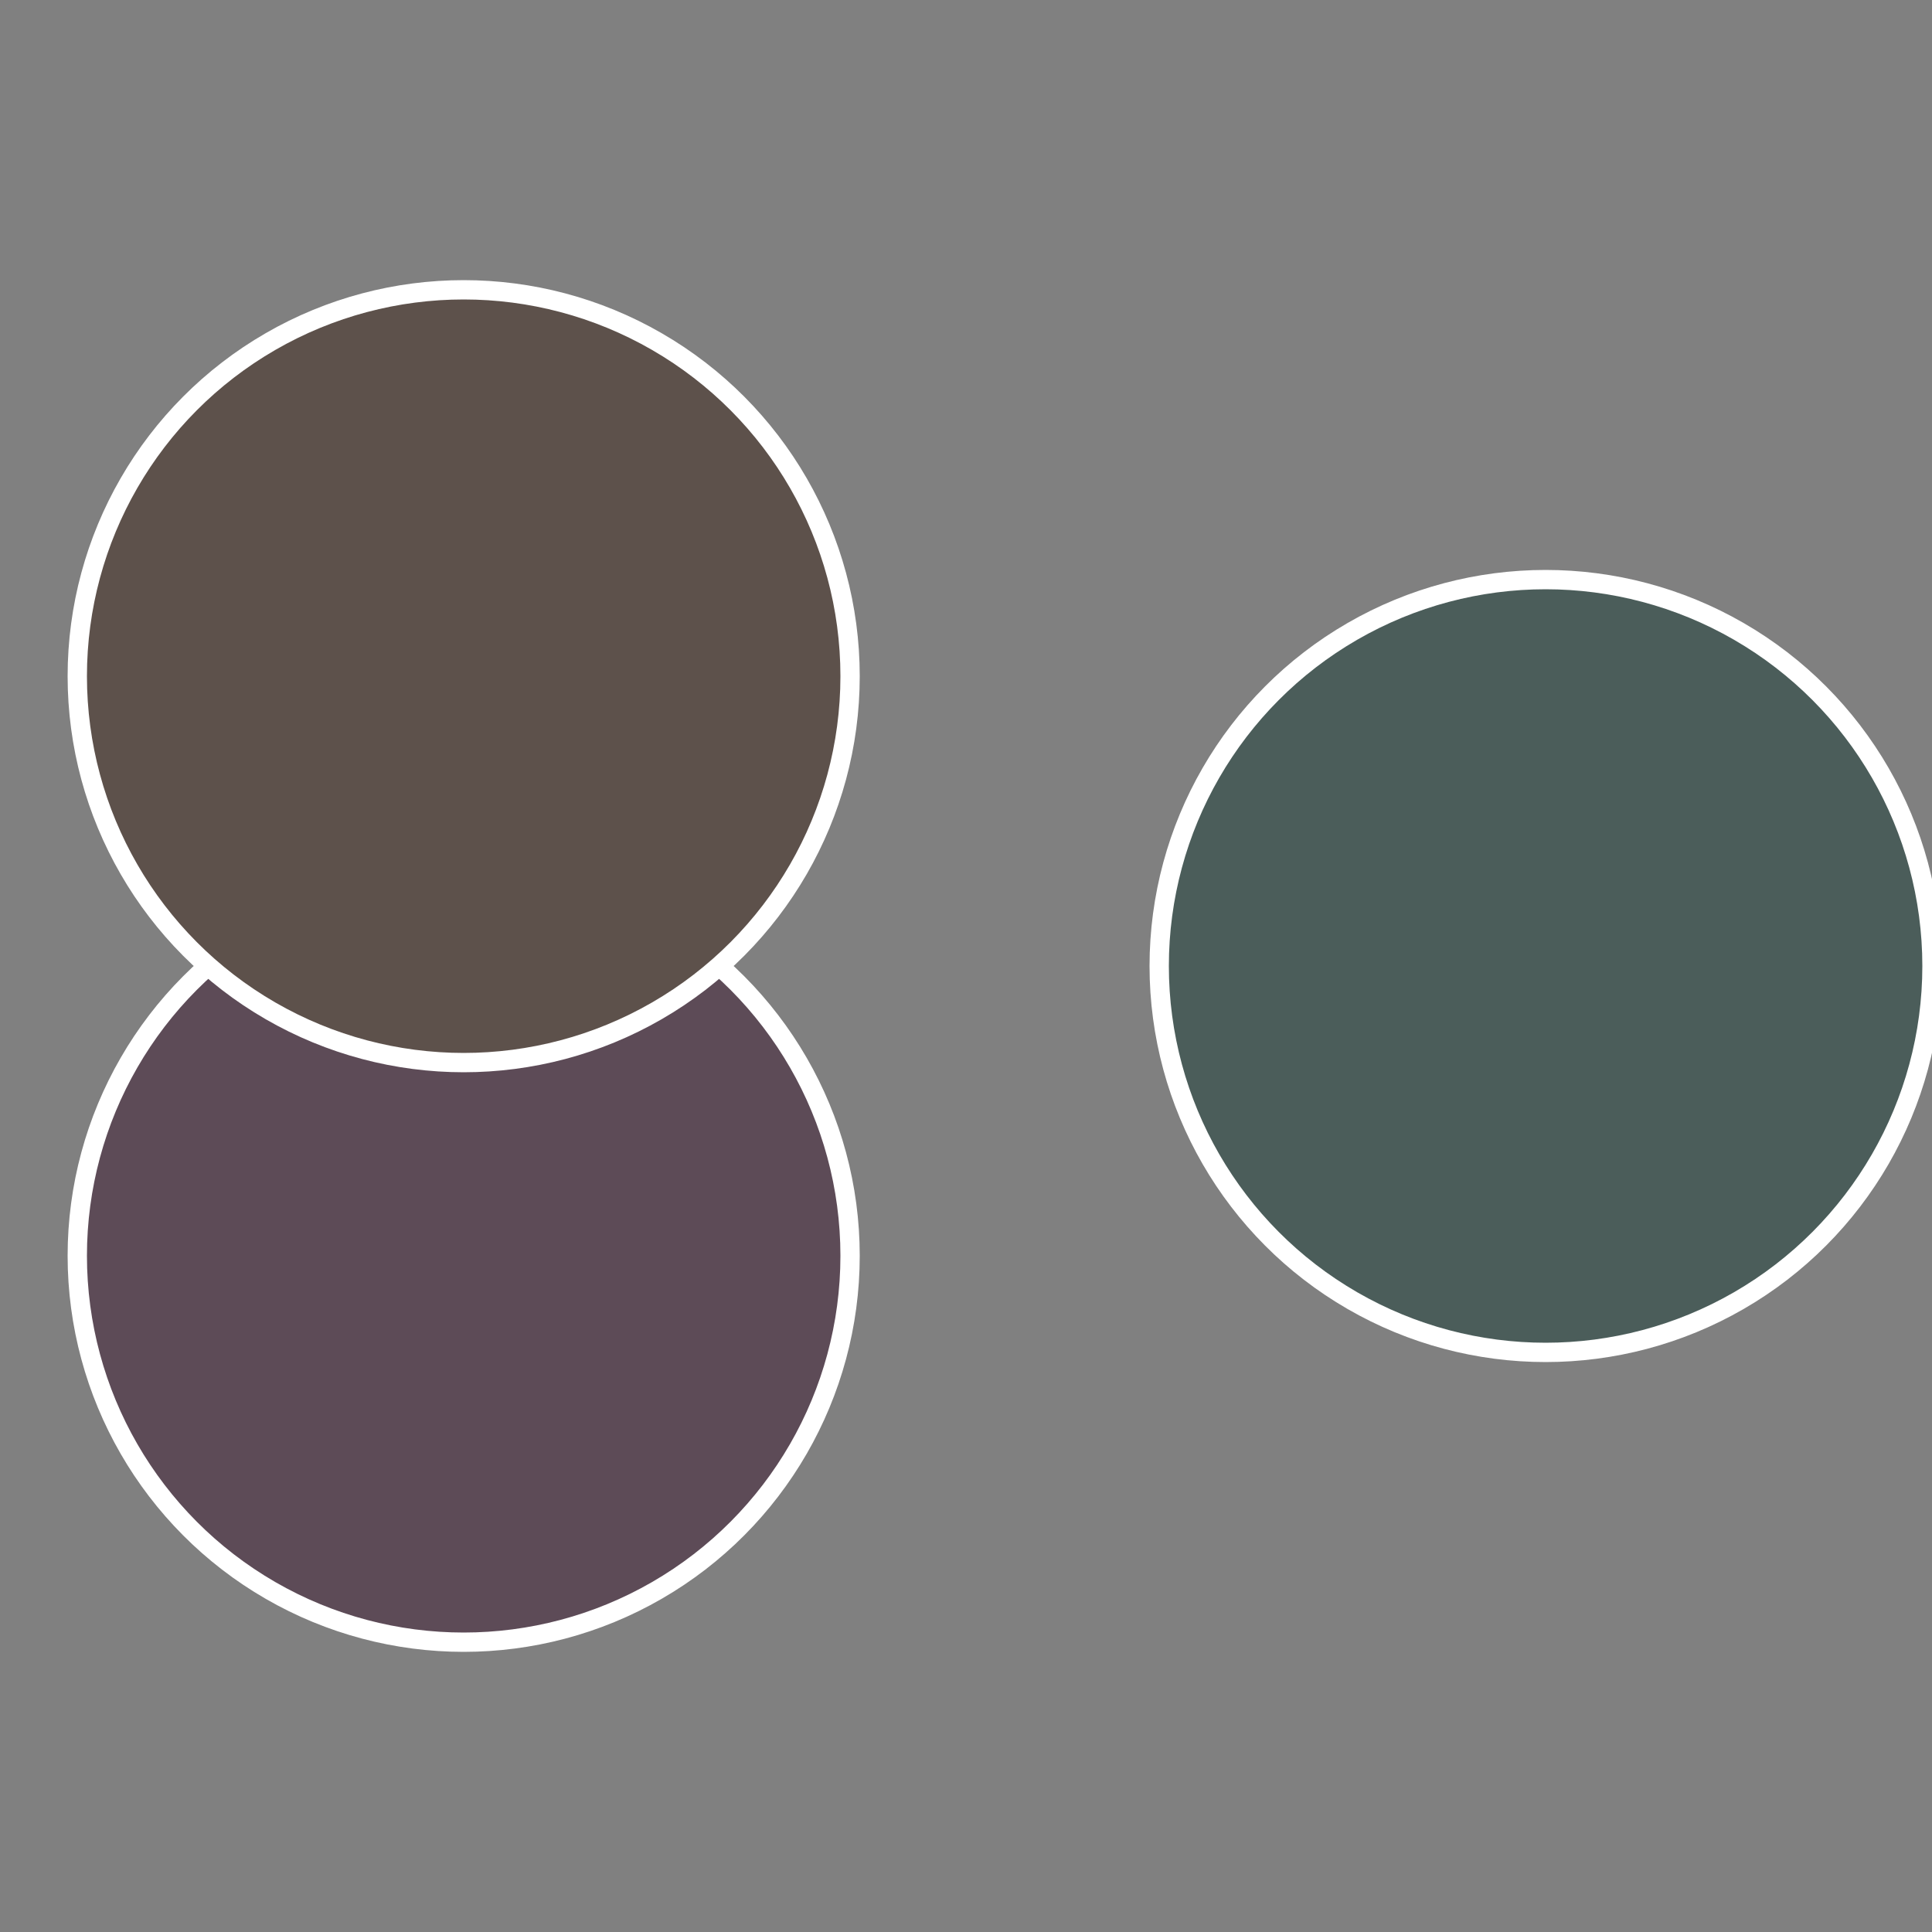 <?xml version="1.0" standalone="no"?>
<svg width="500" height="500" viewBox="-1 -1 2 2" xmlns="http://www.w3.org/2000/svg">
 
                <rect x="-1" y="-1" width="2" height="2" fill="#808080" stroke="none"/>
 
                <circle cx="0.6" cy="0" r="0.4" fill="#4b5d5a" stroke="#fff" stroke-width="1%" />
             
                <circle cx="-0.52" cy="0.3" r="0.4" fill="#5d4b57" stroke="#fff" stroke-width="1%" />
             
                <circle cx="-0.52" cy="-0.3" r="0.4" fill="#5d514b" stroke="#fff" stroke-width="1%" />
            </svg>
